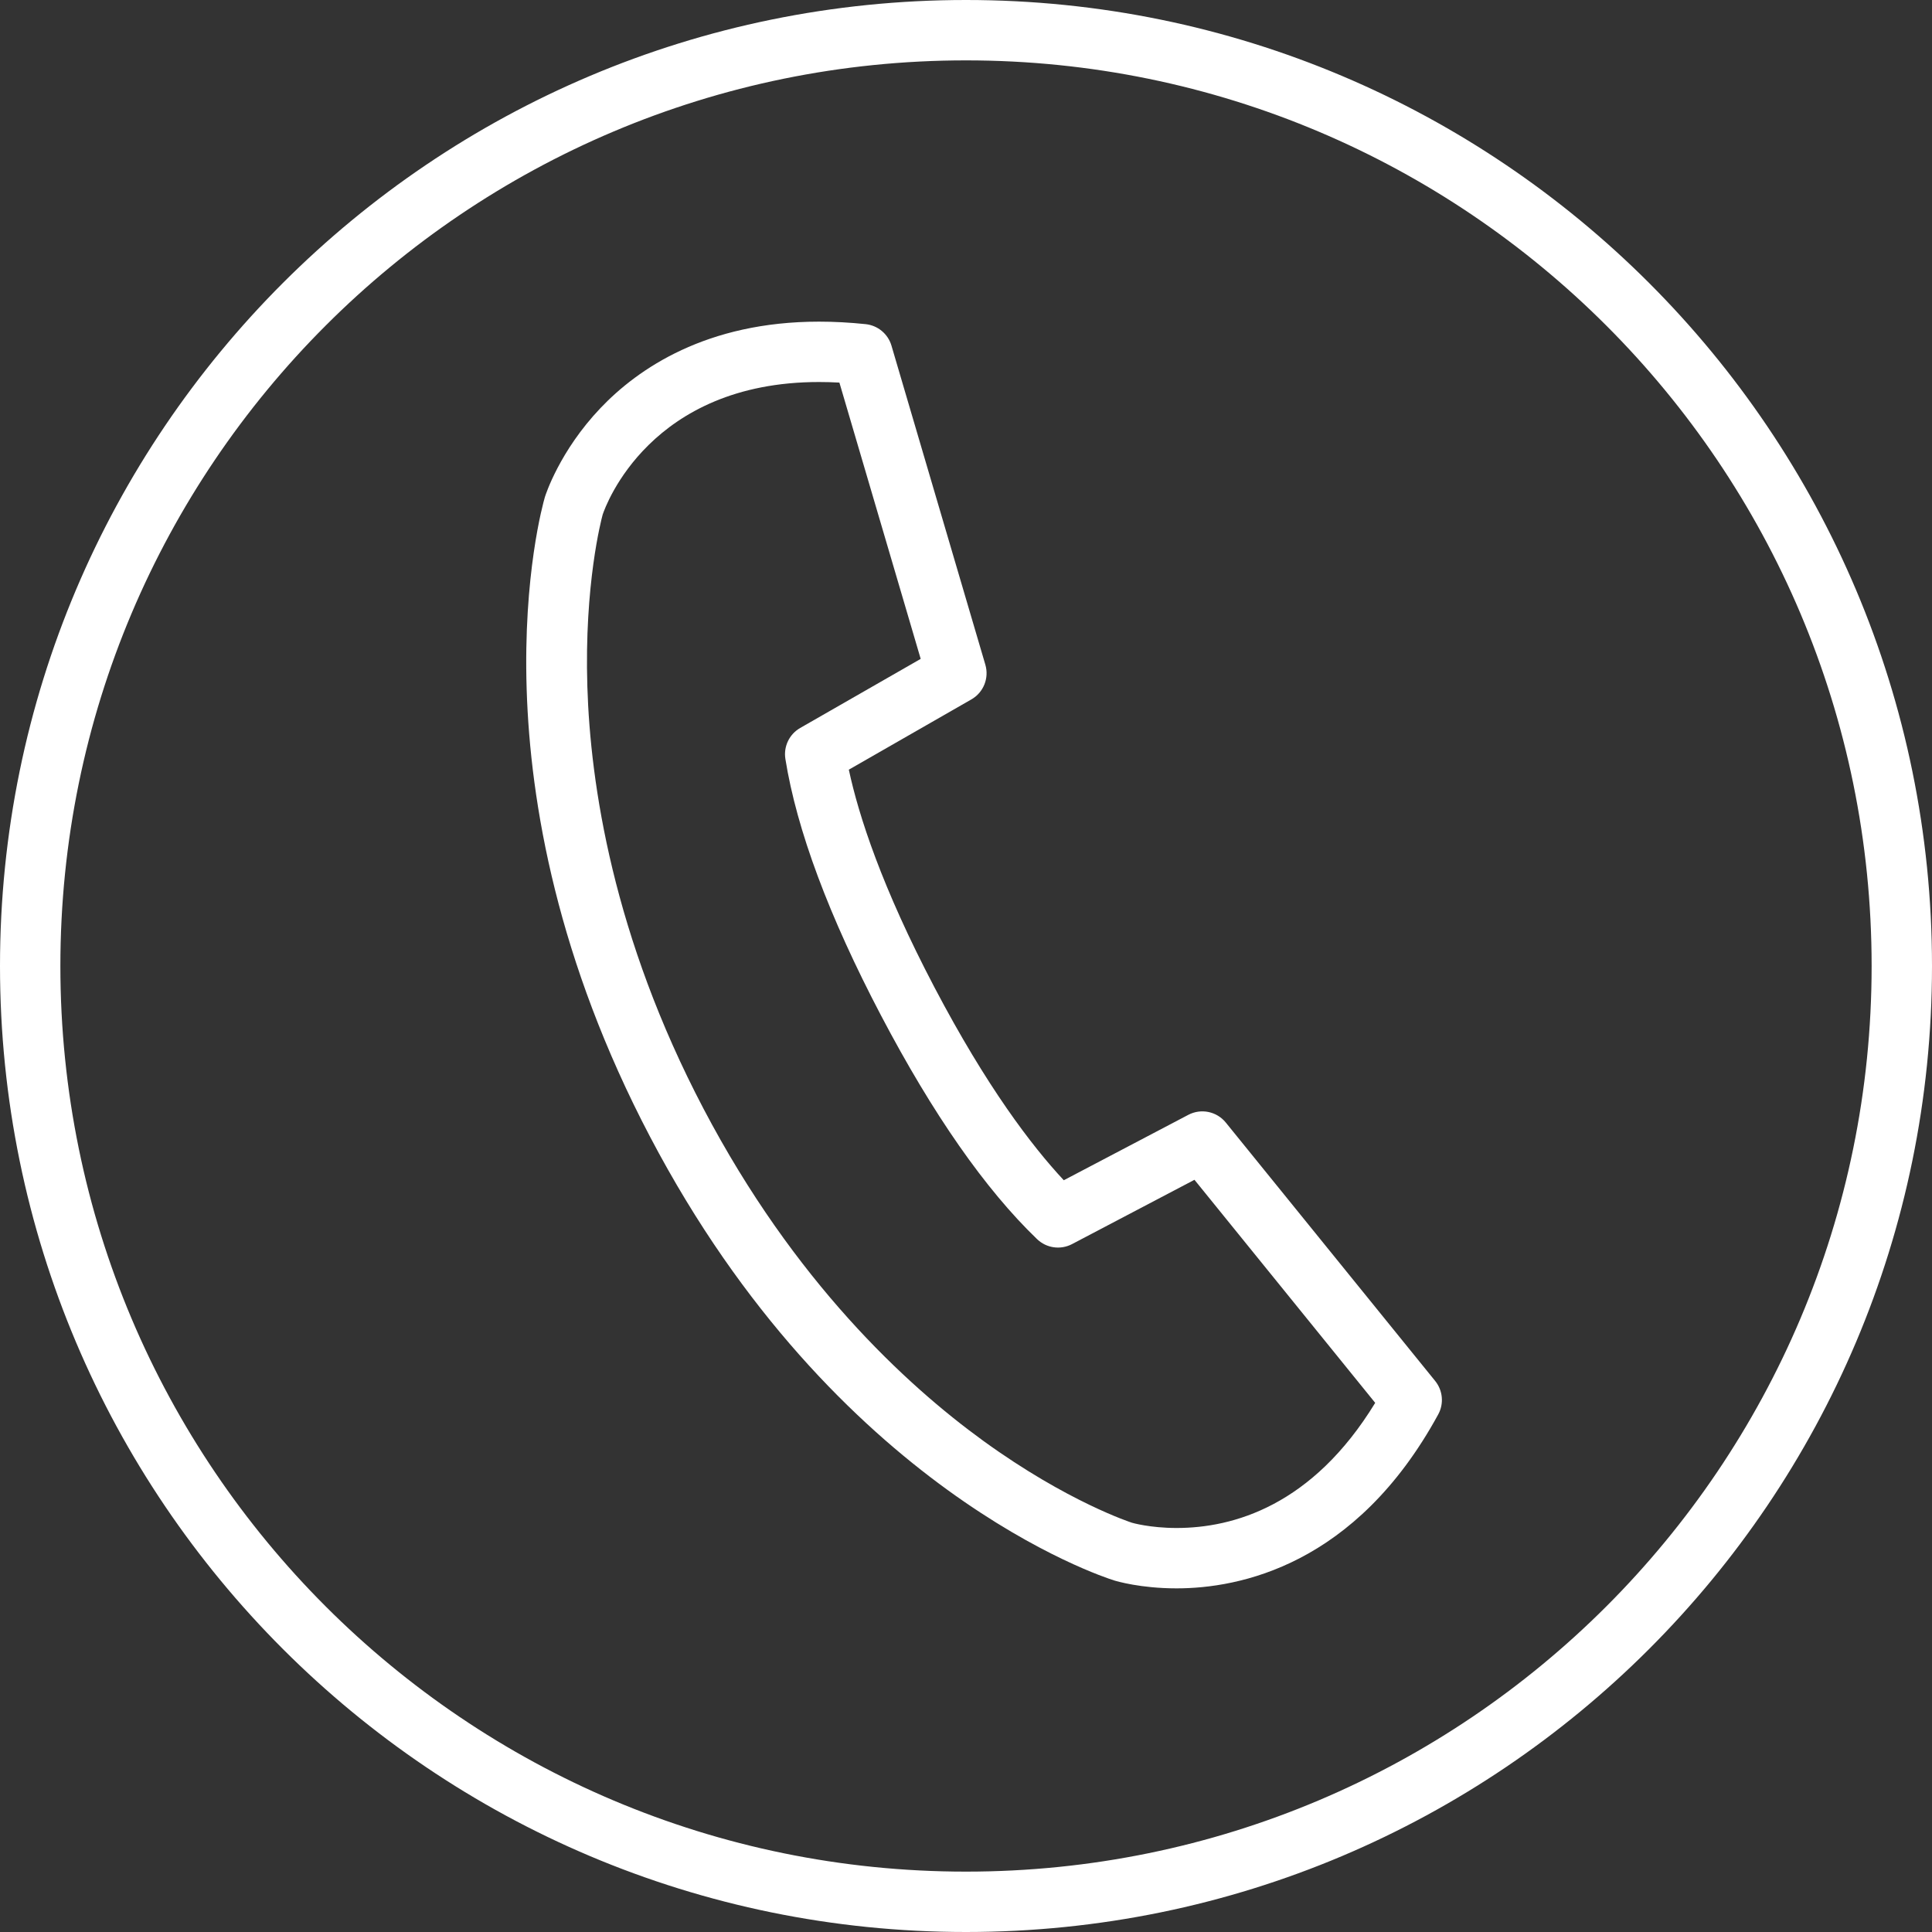 <?xml version="1.0" encoding="utf-8"?>
<!-- Generator: Adobe Illustrator 15.1.0, SVG Export Plug-In . SVG Version: 6.00 Build 0)  -->
<!DOCTYPE svg PUBLIC "-//W3C//DTD SVG 1.1//EN" "http://www.w3.org/Graphics/SVG/1.1/DTD/svg11.dtd">
<svg version="1.1" id="Layer_1" xmlns="http://www.w3.org/2000/svg" xmlns:xlink="http://www.w3.org/1999/xlink" x="0px" y="0px"
	 width="512px" height="512px" viewBox="0 0 512 512" enable-background="new 0 0 512 512" xml:space="preserve">
<rect x="0" y="0" width="512" height="512" fill="#333333" stroke="none"/>
<path fill="#FFFFFF" d="M256,0C114.614,0,0,114.619,0,256c0,141.383,114.614,256,256,256c141.385,0,256-114.617,256-256
	C512,114.619,397.385,0,256,0z M256,496C123.451,496,16,388.545,16,256S123.451,16,256,16s240,107.455,240,240S388.549,496,256,496z
	"/>
<path fill="#FFFFFF" d="M311.809,420.932c-9.525,0-15.887-1.895-16.581-2.109c-2.988-0.932-73.746-23.859-122.938-117.533
	c-49.153-93.596-28.801-166.434-27.91-169.49c0.014-0.045,0.027-0.09,0.042-0.137c0.152-0.488,3.854-12.117,14.732-23.541
	c9.94-10.439,28.059-22.885,57.917-22.885c3.983,0,8.135,0.225,12.337,0.664c3.224,0.34,5.926,2.59,6.841,5.699l24.878,84.549
	c1.045,3.553-0.483,7.357-3.696,9.197l-32.483,18.625c2.626,12.234,8.745,31.129,22.718,57.734
	c13.787,26.252,25.727,41.936,34.25,51.07l33-17.332c3.377-1.775,7.534-0.918,9.936,2.047l55.483,68.477
	c2.04,2.52,2.36,6.02,0.808,8.867C359.27,414.943,328.313,420.932,311.809,420.932z M300.001,403.549
	c0.002,0,4.72,1.383,11.808,1.383c15.018,0,35.99-5.898,52.633-33.162l-47.895-59.111l-32.449,17.043
	c-3.049,1.598-6.78,1.07-9.263-1.316c-13.696-13.16-27.604-33.094-41.337-59.24c-13.824-26.326-22.357-49.213-25.363-68.025
	c-0.523-3.281,1.037-6.547,3.922-8.201l31.938-18.311l-21.544-73.219c-1.827-0.102-3.624-0.152-5.38-0.152
	c-44.736,0-56.545,32.711-57.354,35.129c-0.374,1.367-4.89,18.539-4.063,45.535c0.791,25.82,6.777,66.201,30.803,111.949
	c24.003,45.709,53.576,73.09,74.158,88.01C282.944,398.049,299.833,403.498,300.001,403.549L300.001,403.549z"/>
</svg>
